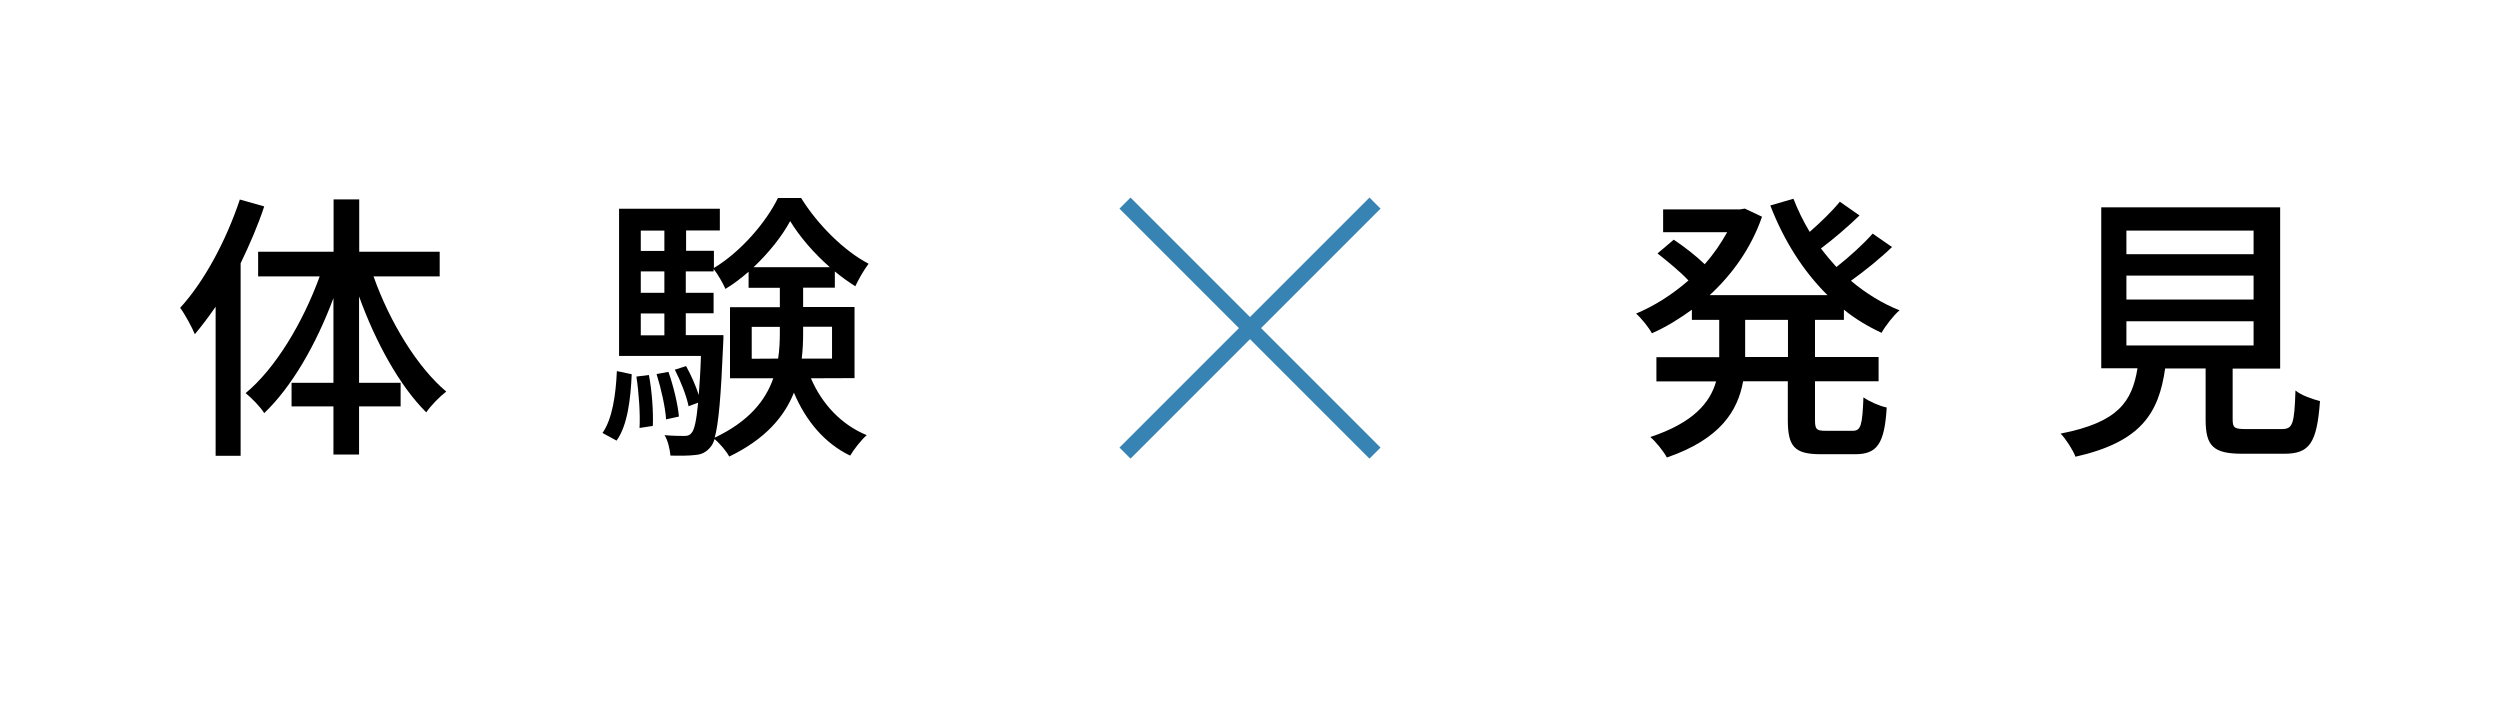 <?xml version="1.0" encoding="utf-8"?>
<!-- Generator: Adobe Illustrator 25.3.1, SVG Export Plug-In . SVG Version: 6.00 Build 0)  -->
<svg version="1.1" id="レイヤー_1" xmlns="http://www.w3.org/2000/svg" xmlns:xlink="http://www.w3.org/1999/xlink" x="0px"
	 y="0px" viewBox="0 0 160 45" style="enable-background:new 0 0 160 45;" xml:space="preserve">
<style type="text/css">
	.st0{enable-background:new    ;}
	.st1{fill:none;stroke:#3783B4;}
</style>
<g class="st0">
	<path d="M16.91,13.21c-0.4,1.22-0.94,2.45-1.51,3.64v12.32h-1.6v-9.54c-0.45,0.65-0.88,1.22-1.33,1.76
		c-0.16-0.4-0.65-1.31-0.94-1.69c1.55-1.69,2.95-4.32,3.82-6.93L16.91,13.21z M23.91,17.7c1.03,2.9,2.79,5.8,4.65,7.36
		c-0.41,0.31-0.97,0.88-1.28,1.33c-1.69-1.67-3.24-4.48-4.3-7.42v5.53h2.66v1.51h-2.66v3.08h-1.64v-3.08h-2.68V24.5h2.68v-5.42
		c-1.1,2.95-2.66,5.67-4.43,7.36c-0.25-0.41-0.83-0.99-1.19-1.28c1.91-1.58,3.67-4.52,4.74-7.47h-3.94v-1.58h4.83v-3.35h1.64v3.35
		h5.15v1.58h-4.23V17.7z"/>
	<path d="M38.56,27.71c0.63-0.9,0.85-2.43,0.92-3.96l0.95,0.2c-0.07,1.6-0.27,3.28-0.97,4.25L38.56,27.71z M51.9,24.21
		c0.7,1.64,1.94,2.97,3.57,3.64c-0.34,0.29-0.83,0.92-1.06,1.31c-1.64-0.79-2.84-2.23-3.6-4.03c-0.61,1.53-1.82,2.97-4.14,4.09
		c-0.16-0.32-0.61-0.85-0.94-1.12c-0.07,0.23-0.16,0.4-0.25,0.5c-0.27,0.34-0.58,0.49-0.99,0.52c-0.38,0.05-0.97,0.05-1.58,0.04
		c-0.04-0.4-0.16-0.97-0.38-1.31c0.56,0.05,1.04,0.05,1.28,0.05c0.2,0,0.34-0.04,0.47-0.22c0.16-0.2,0.29-0.74,0.4-1.91L44.07,26
		c-0.13-0.65-0.5-1.6-0.88-2.34l0.72-0.23c0.31,0.56,0.63,1.28,0.81,1.85c0.05-0.67,0.11-1.48,0.14-2.5h-5.24v-9.42h6.45v1.39h-2.16
		v1.3h1.78v1.1c1.69-1.01,3.33-2.9,4.1-4.48h1.48c1.06,1.71,2.74,3.38,4.32,4.21c-0.29,0.38-0.63,0.97-0.85,1.44
		c-0.43-0.27-0.88-0.59-1.31-0.95v1.04H51.4v1.24h3.29v4.55L51.9,24.21L51.9,24.21z M41.53,24c0.2,1.04,0.29,2.39,0.25,3.26
		l-0.85,0.13c0.05-0.9-0.04-2.23-0.2-3.29L41.53,24z M41.01,14.76v1.3h1.51v-1.3C42.52,14.76,41.01,14.76,41.01,14.76z M41.01,17.37
		v1.37h1.51v-1.37H41.01z M41.01,21.46h1.51v-1.4h-1.51V21.46z M42.63,26.84c-0.05-0.77-0.32-1.98-0.61-2.9l0.76-0.14
		c0.32,0.9,0.61,2.11,0.67,2.86L42.63,26.84z M46.3,21.46c0,0,0,0.43-0.02,0.61c-0.14,3.31-0.29,5.06-0.54,5.94
		c2.2-1.04,3.26-2.39,3.75-3.8h-2.77v-4.55h3.19v-1.24h-2v-1.03c-0.47,0.41-0.97,0.79-1.48,1.1c-0.16-0.36-0.49-0.94-0.76-1.28v0.16
		h-1.78v1.37h1.78v1.31h-1.78v1.4h2.41V21.46z M49.8,22.95c0.09-0.58,0.11-1.13,0.11-1.69v-0.34h-1.8v2.04L49.8,22.95L49.8,22.95z
		 M53.11,17.1c-1.01-0.88-1.93-1.95-2.54-2.95c-0.52,0.97-1.37,2.03-2.34,2.95H53.11z M51.4,20.92v0.36c0,0.56-0.02,1.12-0.09,1.67
		h1.94v-2.04H51.4V20.92z"/>
	<path d="M116.16,20.47v2.38h4.07v1.55h-4.07v2.47c0,0.61,0.09,0.7,0.67,0.7h1.75c0.52,0,0.61-0.36,0.68-2.14
		c0.38,0.27,1.04,0.56,1.49,0.65c-0.14,2.32-0.61,2.99-2.02,2.99h-2.2c-1.69,0-2.11-0.49-2.11-2.2V24.4h-2.86
		c-0.34,1.91-1.48,3.71-4.88,4.88c-0.2-0.38-0.72-1.03-1.06-1.31c2.77-0.92,3.83-2.21,4.21-3.56h-3.82v-1.55h4.02V22.7v-2.23h-1.75
		v-0.65c-0.81,0.59-1.67,1.12-2.56,1.51c-0.2-0.38-0.68-0.97-1.01-1.26c1.17-0.49,2.32-1.22,3.35-2.12
		c-0.5-0.54-1.33-1.22-1.98-1.73l1.04-0.88c0.65,0.43,1.46,1.06,1.98,1.57c0.56-0.63,1.04-1.33,1.44-2.05h-4.1V13.4h4.92l0.31-0.05
		l1.1,0.52c-0.7,2.02-1.91,3.69-3.35,5.02h7.54c-1.57-1.55-2.81-3.53-3.66-5.74l1.48-0.43c0.29,0.74,0.63,1.44,1.04,2.12
		c0.7-0.61,1.46-1.35,1.93-1.93l1.26,0.88c-0.77,0.74-1.69,1.53-2.47,2.11c0.31,0.41,0.65,0.81,0.99,1.19
		c0.83-0.65,1.75-1.49,2.32-2.14l1.24,0.86c-0.79,0.76-1.78,1.55-2.63,2.16c0.94,0.79,1.98,1.44,3.11,1.89
		c-0.38,0.32-0.9,0.99-1.15,1.44c-0.86-0.4-1.67-0.88-2.41-1.48v0.65H116.16z M114.43,20.47h-2.74v2.25v0.13h2.74V20.47z"/>
	<path d="M146.03,27.46c0.7,0,0.81-0.29,0.88-2.47c0.36,0.31,1.1,0.56,1.57,0.68c-0.2,2.7-0.67,3.37-2.29,3.37h-2.67
		c-1.89,0-2.36-0.5-2.36-2.2v-3.26h-2.59c-0.41,2.86-1.53,4.7-5.74,5.65c-0.16-0.43-0.61-1.13-0.95-1.48
		c3.69-0.72,4.57-2.04,4.92-4.18h-2.32v-10.3h11.45v10.32h-3.04v3.26c0,0.54,0.13,0.61,0.85,0.61
		C143.74,27.46,146.03,27.46,146.03,27.46z M136.09,16.27h8.14v-1.51h-8.14V16.27z M136.09,19.17h8.14v-1.53h-8.14V19.17z
		 M136.09,22.11h8.14v-1.55h-8.14V22.11z"/>
</g>
<g id="x" transform="translate(62 7.729)">
	<line id="線_9" class="st1" x1="10" y1="5.27" x2="26" y2="21.27"/>
	<line id="線_10" class="st1" x1="26" y1="5.27" x2="10" y2="21.27"/>
</g>
</svg>
